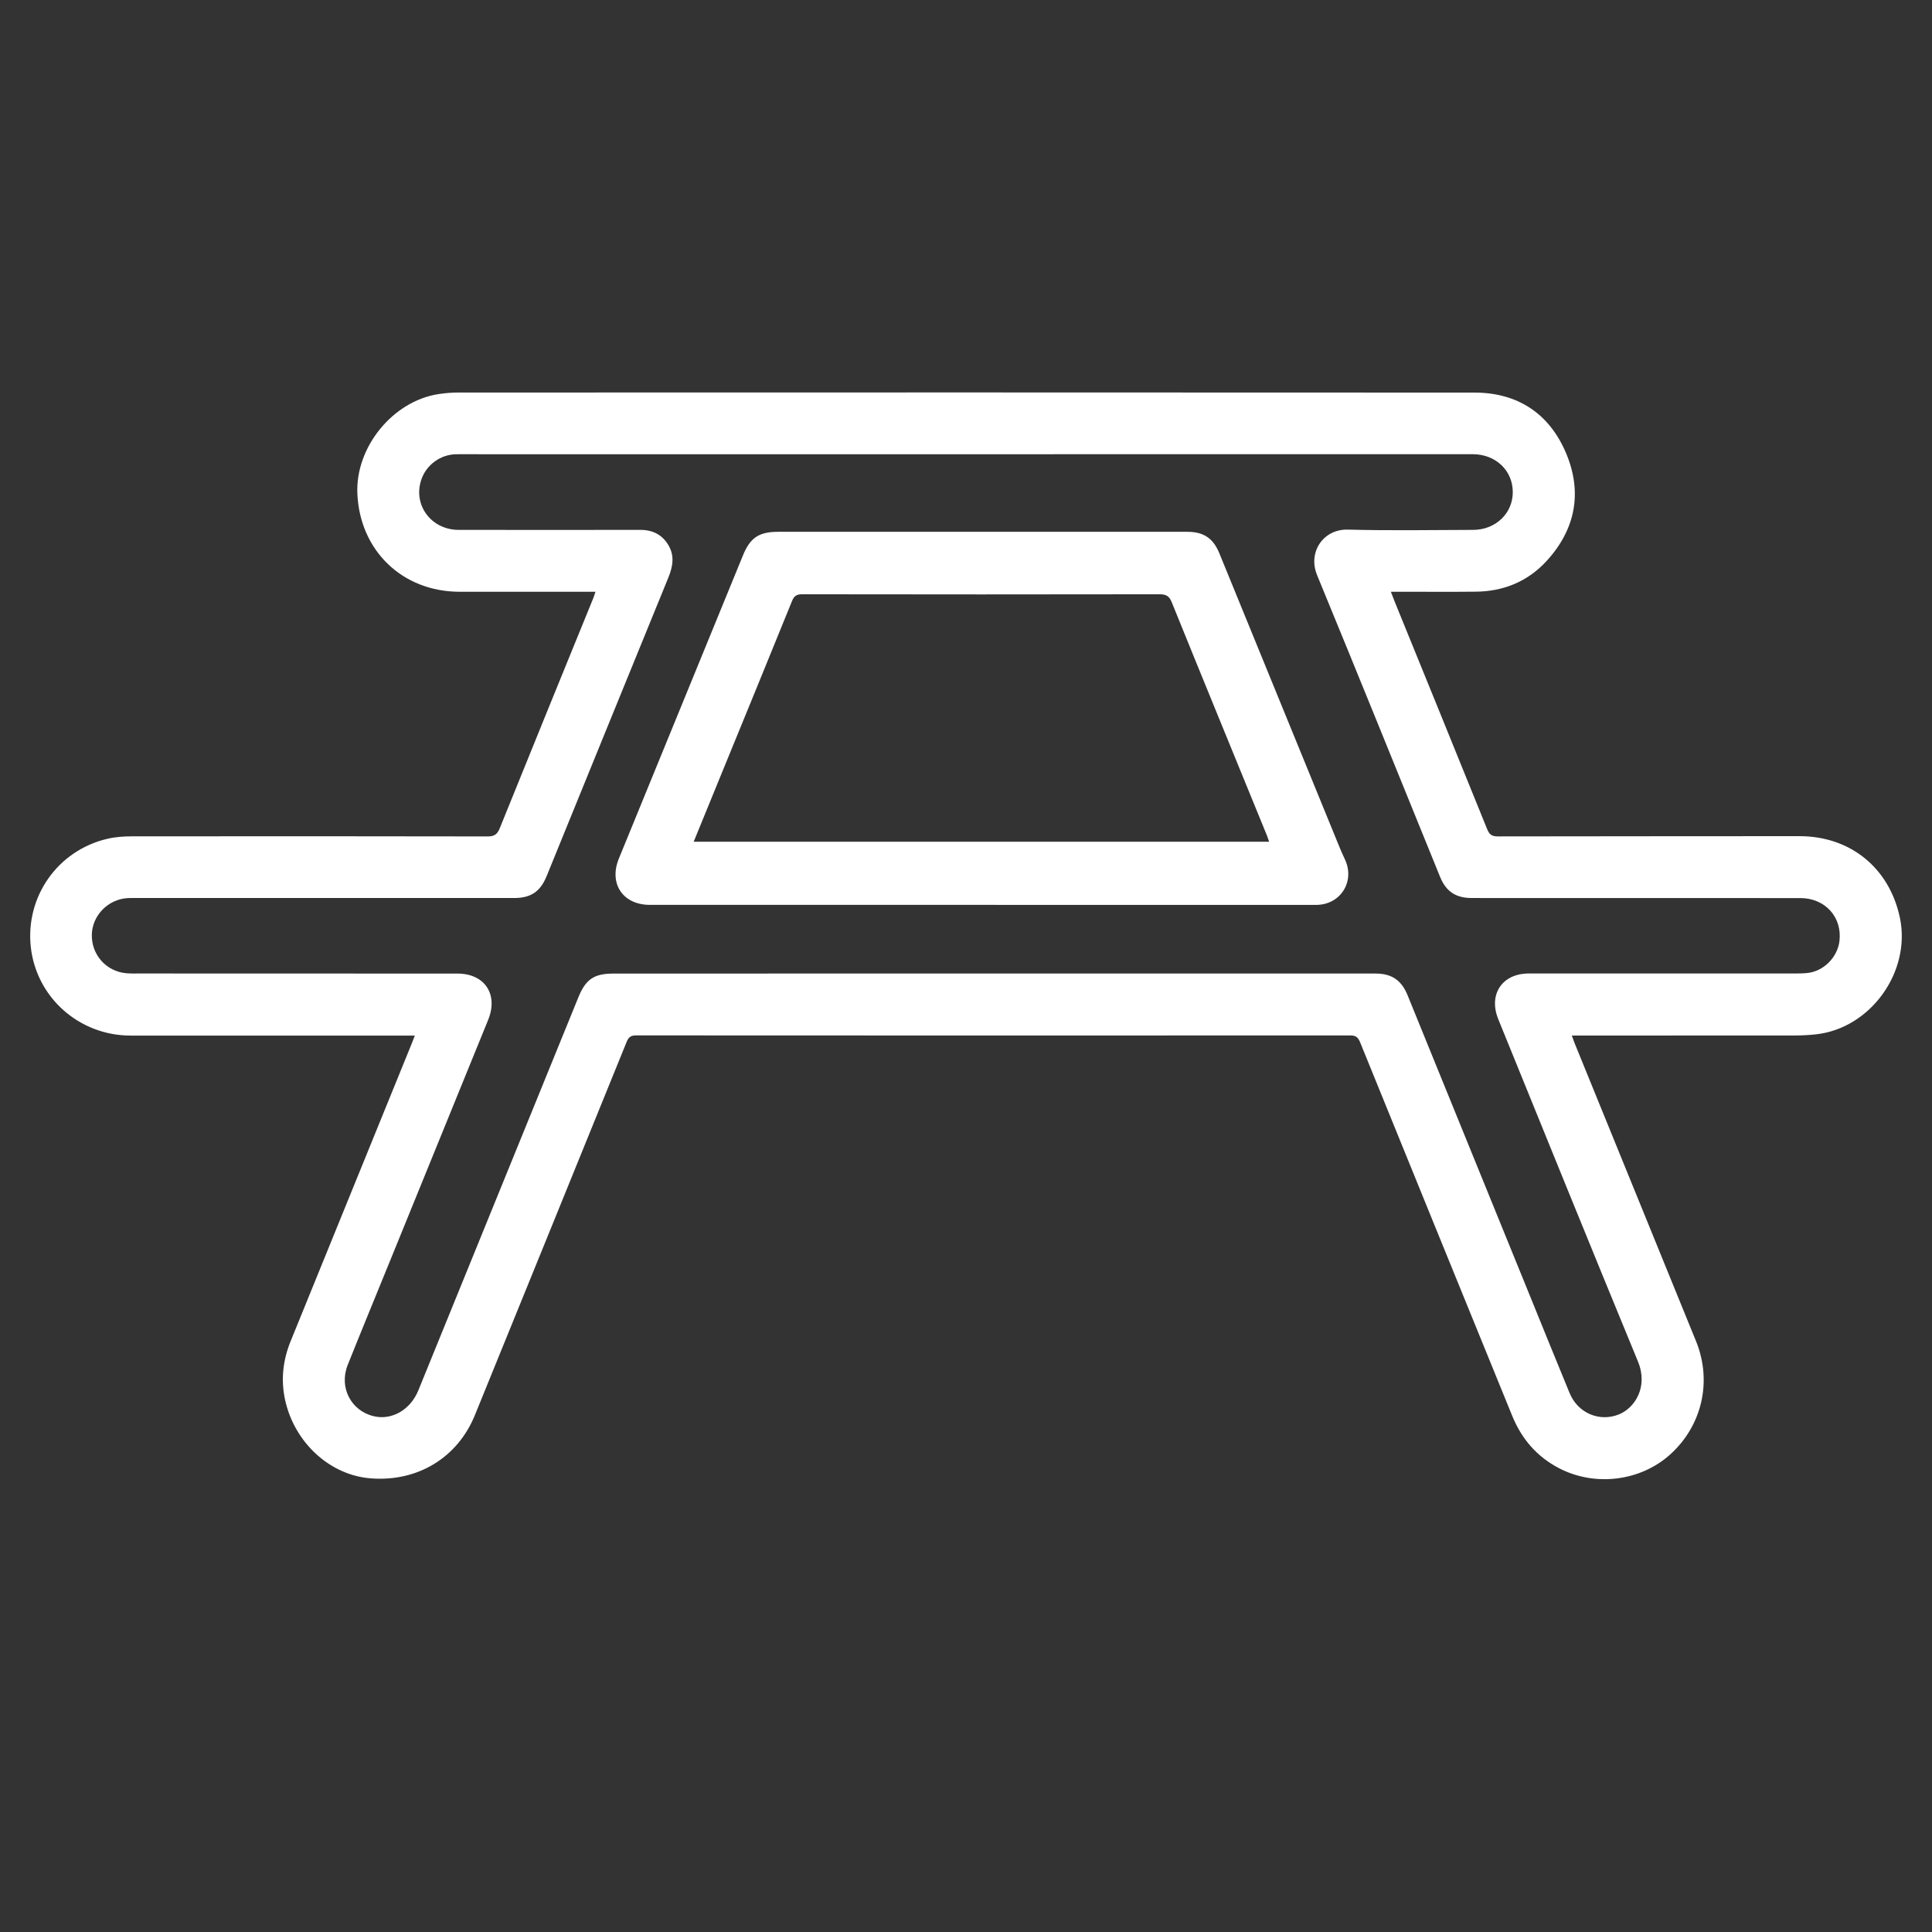 <svg width="64" height="64" viewBox="0 0 64 64" fill="none" xmlns="http://www.w3.org/2000/svg">
<rect x="0" y="0" width="64" height="64" fill="#333333" stroke="none"/>
<path fill-rule="evenodd" clip-rule="evenodd" d="M13.742 34.305C13.621 34.305 13.536 34.305 13.451 34.305C10.409 34.305 7.369 34.303 4.328 34.305C2.629 34.305 1.209 33.05 1.021 31.378C0.835 29.705 1.911 28.17 3.557 27.786C3.82 27.724 4.099 27.705 4.37 27.705C8.297 27.701 12.224 27.7 16.149 27.708C16.366 27.708 16.468 27.649 16.553 27.442C17.579 24.899 18.617 22.36 19.652 19.818C19.676 19.76 19.694 19.699 19.726 19.603C19.62 19.603 19.537 19.603 19.453 19.603C18.045 19.603 16.636 19.603 15.227 19.603C13.335 19.602 11.921 18.246 11.838 16.352C11.771 14.813 13.011 13.288 14.525 13.055C14.746 13.02 14.973 13.003 15.197 13.003C26.414 13.001 37.631 12.997 48.847 13.005C50.273 13.006 51.323 13.698 51.878 15.011C52.427 16.314 52.19 17.539 51.233 18.583C50.609 19.264 49.806 19.592 48.886 19.6C48.041 19.609 47.196 19.602 46.351 19.602C46.272 19.602 46.192 19.602 46.074 19.602C46.123 19.73 46.161 19.832 46.202 19.933C47.224 22.444 48.248 24.954 49.264 27.467C49.335 27.64 49.415 27.707 49.611 27.707C52.943 27.699 56.274 27.704 59.605 27.699C61.285 27.697 62.583 28.741 62.935 30.394C63.315 32.182 61.973 34.06 60.164 34.263C59.925 34.289 59.682 34.302 59.441 34.302C57.068 34.305 54.694 34.304 52.32 34.304C52.248 34.304 52.178 34.304 52.069 34.304C52.108 34.411 52.134 34.49 52.166 34.569C53.505 37.857 54.846 41.143 56.185 44.433C56.722 45.756 56.385 47.223 55.333 48.176C54.347 49.069 52.838 49.259 51.639 48.633C50.91 48.251 50.406 47.667 50.094 46.902C48.414 42.778 46.731 38.654 45.055 34.526C44.987 34.358 44.908 34.299 44.725 34.3C36.84 34.304 28.954 34.304 21.069 34.299C20.892 34.299 20.82 34.36 20.757 34.517C19.086 38.637 17.408 42.754 15.734 46.872C15.161 48.286 13.835 49.096 12.276 48.972C10.928 48.866 9.755 47.792 9.444 46.374C9.299 45.705 9.372 45.056 9.629 44.425C10.963 41.144 12.299 37.864 13.634 34.582C13.667 34.504 13.696 34.423 13.742 34.305ZM32.01 15.047C26.644 15.047 21.276 15.047 15.909 15.047C15.645 15.047 15.378 15.044 15.114 15.047C14.592 15.054 14.124 15.397 13.957 15.887C13.671 16.728 14.284 17.553 15.195 17.553C17.2 17.555 19.202 17.556 21.206 17.553C21.622 17.552 21.941 17.712 22.149 18.071C22.354 18.427 22.285 18.779 22.137 19.141C20.791 22.434 19.449 25.73 18.107 29.025C17.897 29.538 17.584 29.748 17.03 29.748C12.845 29.748 8.661 29.748 4.477 29.748C4.397 29.748 4.315 29.745 4.236 29.75C3.588 29.784 3.059 30.318 3.042 30.955C3.025 31.62 3.509 32.174 4.174 32.239C4.326 32.253 4.478 32.248 4.632 32.248C8.14 32.248 11.649 32.248 15.157 32.251C16.058 32.252 16.513 32.94 16.172 33.782C15.074 36.48 13.976 39.176 12.877 41.874C12.424 42.986 11.965 44.098 11.519 45.214C11.221 45.957 11.626 46.737 12.385 46.915C12.984 47.056 13.598 46.698 13.858 46.058C15.626 41.717 17.393 37.375 19.16 33.035C19.402 32.441 19.678 32.251 20.317 32.251C28.735 32.248 37.151 32.248 45.568 32.25C46.102 32.25 46.426 32.472 46.627 32.967C47.987 36.307 49.347 39.649 50.707 42.99C51.135 44.043 51.562 45.099 51.996 46.149C52.273 46.819 52.992 47.111 53.629 46.854C54.153 46.642 54.607 45.947 54.261 45.105C52.705 41.331 51.171 37.546 49.633 33.765C49.297 32.94 49.761 32.248 50.643 32.248C53.588 32.248 56.533 32.248 59.478 32.248C59.614 32.248 59.752 32.245 59.887 32.23C60.419 32.166 60.867 31.711 60.934 31.178C61.031 30.383 60.461 29.751 59.64 29.75C56.009 29.748 52.38 29.75 48.753 29.748C48.23 29.748 47.903 29.535 47.706 29.051C46.35 25.718 45.002 22.381 43.631 19.054C43.316 18.291 43.835 17.523 44.648 17.544C46.03 17.581 47.416 17.557 48.8 17.553C49.548 17.552 50.119 17 50.113 16.292C50.108 15.579 49.539 15.046 48.788 15.046C43.196 15.047 37.603 15.047 32.01 15.047Z" fill="white"/>
<path fill-rule="evenodd" clip-rule="evenodd" d="M32.527 29.975C28.862 29.975 25.196 29.975 21.53 29.975C20.632 29.975 20.16 29.271 20.502 28.438C21.872 25.091 23.242 21.742 24.613 18.394C24.852 17.81 25.142 17.617 25.777 17.617C30.295 17.617 34.814 17.617 39.331 17.617C39.867 17.617 40.188 17.826 40.393 18.329C41.713 21.556 43.031 24.783 44.351 28.01C44.412 28.161 44.477 28.311 44.548 28.459C44.899 29.193 44.411 29.976 43.596 29.976C39.906 29.977 36.218 29.975 32.527 29.975ZM22.979 27.884C29.354 27.884 35.686 27.884 42.041 27.884C42.01 27.796 41.99 27.727 41.962 27.66C40.913 25.092 39.858 22.526 38.817 19.954C38.732 19.74 38.626 19.686 38.408 19.686C34.463 19.693 30.52 19.692 26.575 19.686C26.39 19.686 26.305 19.739 26.236 19.912C25.455 21.838 24.666 23.76 23.878 25.685C23.581 26.411 23.285 27.136 22.979 27.884Z" fill="white"/>
</svg>
